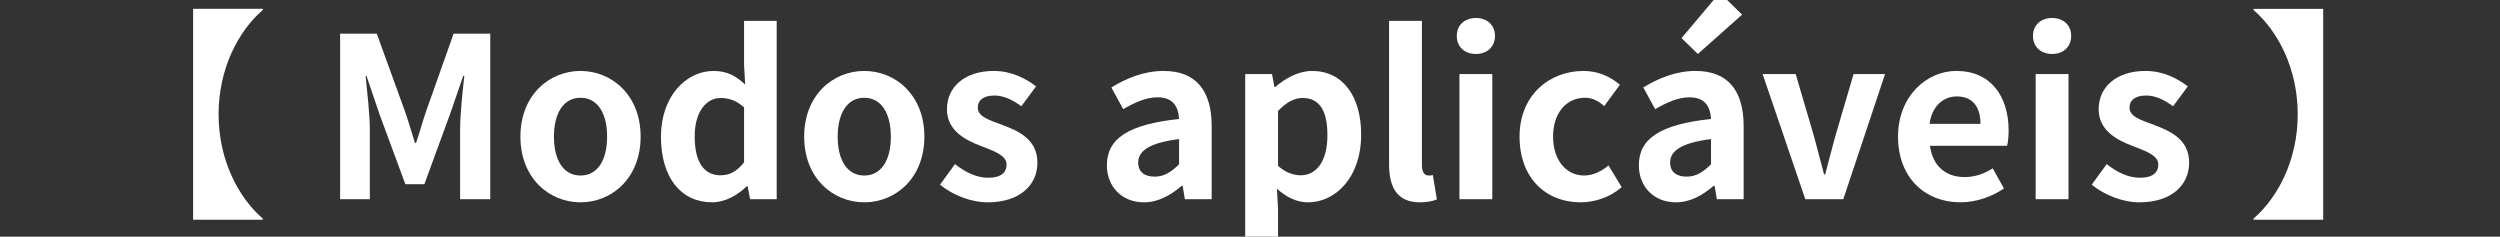 <?xml version="1.0" encoding="UTF-8"?>
<svg xmlns="http://www.w3.org/2000/svg" width="458.772" height="43.434" version="1.1" viewBox="0 0 458.772 43.434">
  <rect x="0" y="0" width="458.772" height="43.434" fill="#333333" stroke="none"/>
  <defs>
    <style>
      .cls-1 {
        fill: #fff;
      }
    </style>
  </defs>
  <!-- Generator: Adobe Illustrator 28.7.2, SVG Export Plug-In . SVG Version: 1.2.0 Build 154)  -->
  <g>
    <g id="_レイヤー_1" data-name="レイヤー_1">
      <g>
        <path class="cls-1" d="M40.112,20.974c0,8.405,3.649,15.293,8.118,19.147v.205h-12.792V1.621h12.792v.205c-4.469,3.854-8.118,10.742-8.118,19.147Z"/>
        <path class="cls-1" d="M62.416,6.173h6.724l5.166,14.227c.656,1.886,1.23,3.896,1.845,5.822h.205c.656-1.927,1.189-3.937,1.845-5.822l5.043-14.227h6.724v30.381h-5.535v-12.669c0-2.87.451-7.093.779-9.963h-.205l-2.46,7.134-4.674,12.751h-3.485l-4.715-12.751-2.419-7.134h-.164c.287,2.87.779,7.093.779,9.963v12.669h-5.453V6.173Z"/>
        <path class="cls-1" d="M95.502,25.073c0-7.626,5.289-12.054,11.029-12.054,5.74,0,11.029,4.428,11.029,12.054s-5.289,12.055-11.029,12.055c-5.74,0-11.029-4.429-11.029-12.055ZM111.41,25.073c0-4.305-1.763-7.134-4.879-7.134-3.116,0-4.879,2.829-4.879,7.134,0,4.347,1.763,7.135,4.879,7.135,3.116,0,4.879-2.788,4.879-7.135Z"/>
        <path class="cls-1" d="M121.291,25.073c0-7.462,4.674-12.054,9.635-12.054,2.583,0,4.182.984,5.822,2.501l-.205-3.608V3.835h5.986v32.719h-4.879l-.451-2.378h-.164c-1.681,1.64-3.977,2.952-6.355,2.952-5.699,0-9.389-4.51-9.389-12.055ZM136.543,29.789v-10.087c-1.394-1.271-2.87-1.722-4.305-1.722-2.583,0-4.756,2.46-4.756,7.052,0,4.757,1.722,7.135,4.756,7.135,1.599,0,2.952-.656,4.305-2.378Z"/>
        <path class="cls-1" d="M147.572,25.073c0-7.626,5.289-12.054,11.029-12.054,5.74,0,11.029,4.428,11.029,12.054s-5.289,12.055-11.029,12.055c-5.74,0-11.029-4.429-11.029-12.055ZM163.479,25.073c0-4.305-1.763-7.134-4.879-7.134-3.116,0-4.879,2.829-4.879,7.134,0,4.347,1.763,7.135,4.879,7.135,3.116,0,4.879-2.788,4.879-7.135Z"/>
        <path class="cls-1" d="M172.499,33.889l2.747-3.772c2.05,1.6,4.018,2.502,6.15,2.502,2.296,0,3.321-.984,3.321-2.42,0-1.722-2.378-2.501-4.797-3.443-2.911-1.107-6.15-2.87-6.15-6.725,0-4.1,3.321-7.011,8.569-7.011,3.321,0,5.904,1.394,7.79,2.829l-2.706,3.648c-1.64-1.188-3.239-1.968-4.92-1.968-2.091,0-3.075.902-3.075,2.214,0,1.682,2.132,2.297,4.551,3.198,3.034,1.148,6.396,2.665,6.396,6.93,0,4.018-3.157,7.257-9.143,7.257-3.075,0-6.438-1.354-8.733-3.239Z"/>
        <path class="cls-1" d="M203.125,30.321c0-4.92,3.977-7.503,13.243-8.486-.123-2.256-1.107-3.978-3.936-3.978-2.132,0-4.182.943-6.314,2.173l-2.173-3.977c2.706-1.682,5.986-3.034,9.594-3.034,5.822,0,8.815,3.485,8.815,10.127v13.407h-4.92l-.41-2.46h-.164c-2.009,1.722-4.305,3.034-6.929,3.034-4.1,0-6.806-2.911-6.806-6.807ZM216.369,30.157v-4.633c-5.617.697-7.503,2.255-7.503,4.306,0,1.804,1.271,2.583,3.034,2.583,1.722,0,2.993-.82,4.469-2.256Z"/>
        <path class="cls-1" d="M228.504,13.594h4.919l.451,2.378h.123c1.928-1.641,4.305-2.952,6.766-2.952,5.658,0,9.02,4.633,9.02,11.686,0,7.872-4.715,12.423-9.758,12.423-2.01,0-3.936-.902-5.699-2.501l.205,3.771v6.971h-6.027V13.594ZM243.592,24.786c0-4.387-1.394-6.806-4.551-6.806-1.558,0-2.951.779-4.51,2.378v10.086c1.436,1.271,2.911,1.723,4.141,1.723,2.789,0,4.92-2.378,4.92-7.381Z"/>
        <path class="cls-1" d="M254.908,30.116V3.835h6.027v26.527c0,1.395.614,1.846,1.188,1.846.246,0,.41,0,.819-.082l.738,4.469c-.697.287-1.681.533-3.115.533-4.183,0-5.658-2.747-5.658-7.012Z"/>
        <path class="cls-1" d="M267.33,6.582c0-1.968,1.436-3.279,3.526-3.279,2.05,0,3.485,1.312,3.485,3.279,0,2.01-1.436,3.321-3.485,3.321-2.091,0-3.526-1.312-3.526-3.321ZM267.822,13.594h6.027v22.96h-6.027V13.594Z"/>
        <path class="cls-1" d="M278.852,25.073c0-7.626,5.493-12.054,11.726-12.054,2.829,0,5.002,1.107,6.683,2.542l-2.869,3.896c-1.148-.984-2.215-1.518-3.486-1.518-3.525,0-5.903,2.829-5.903,7.134,0,4.347,2.419,7.135,5.699,7.135,1.64,0,3.198-.779,4.469-1.846l2.419,3.978c-2.214,1.927-5.002,2.788-7.544,2.788-6.354,0-11.192-4.429-11.192-12.055Z"/>
        <path class="cls-1" d="M300.744,30.321c0-4.92,3.978-7.503,13.244-8.486-.123-2.256-1.107-3.978-3.937-3.978-2.132,0-4.182.943-6.313,2.173l-2.174-3.977c2.707-1.682,5.986-3.034,9.594-3.034,5.822,0,8.816,3.485,8.816,10.127v13.407h-4.921l-.409-2.46h-.164c-2.01,1.722-4.306,3.034-6.93,3.034-4.1,0-6.807-2.911-6.807-6.807ZM313.988,30.157v-4.633c-5.617.697-7.504,2.255-7.504,4.306,0,1.804,1.271,2.583,3.035,2.583,1.721,0,2.992-.82,4.469-2.256ZM308.576,6.992l7.011-8.323,4.101,4.019-8.119,7.216-2.992-2.911Z"/>
        <path class="cls-1" d="M323.459,13.594h6.067l3.362,11.438c.615,2.256,1.229,4.634,1.845,6.971h.205c.614-2.337,1.229-4.715,1.845-6.971l3.362-11.438h5.78l-7.666,22.96h-6.971l-7.83-22.96Z"/>
        <path class="cls-1" d="M348.305,25.073c0-7.421,5.248-12.054,10.7-12.054,6.314,0,9.595,4.633,9.595,10.947,0,1.147-.123,2.255-.287,2.788h-14.146c.492,3.771,2.952,5.74,6.354,5.74,1.887,0,3.527-.574,5.166-1.6l2.051,3.69c-2.255,1.558-5.166,2.542-7.995,2.542-6.437,0-11.438-4.47-11.438-12.055ZM363.434,22.736c0-3.075-1.395-5.043-4.347-5.043-2.419,0-4.551,1.723-5.002,5.043h9.349Z"/>
        <path class="cls-1" d="M373.068,6.582c0-1.968,1.435-3.279,3.525-3.279,2.051,0,3.485,1.312,3.485,3.279,0,2.01-1.435,3.321-3.485,3.321-2.091,0-3.525-1.312-3.525-3.321ZM373.561,13.594h6.026v22.96h-6.026V13.594Z"/>
        <path class="cls-1" d="M383.85,33.889l2.748-3.772c2.05,1.6,4.018,2.502,6.149,2.502,2.296,0,3.321-.984,3.321-2.42,0-1.722-2.378-2.501-4.797-3.443-2.911-1.107-6.15-2.87-6.15-6.725,0-4.1,3.321-7.011,8.569-7.011,3.321,0,5.903,1.394,7.79,2.829l-2.706,3.648c-1.64-1.188-3.239-1.968-4.92-1.968-2.091,0-3.075.902-3.075,2.214,0,1.682,2.132,2.297,4.551,3.198,3.034,1.148,6.396,2.665,6.396,6.93,0,4.018-3.157,7.257-9.143,7.257-3.076,0-6.438-1.354-8.734-3.239Z"/>
        <path class="cls-1" d="M413.533,40.326v-.205c4.47-3.854,8.119-10.742,8.119-19.147s-3.649-15.293-8.119-19.147v-.205h12.793v38.705h-12.793Z"/>
      </g>
    </g>
  </g>
</svg>